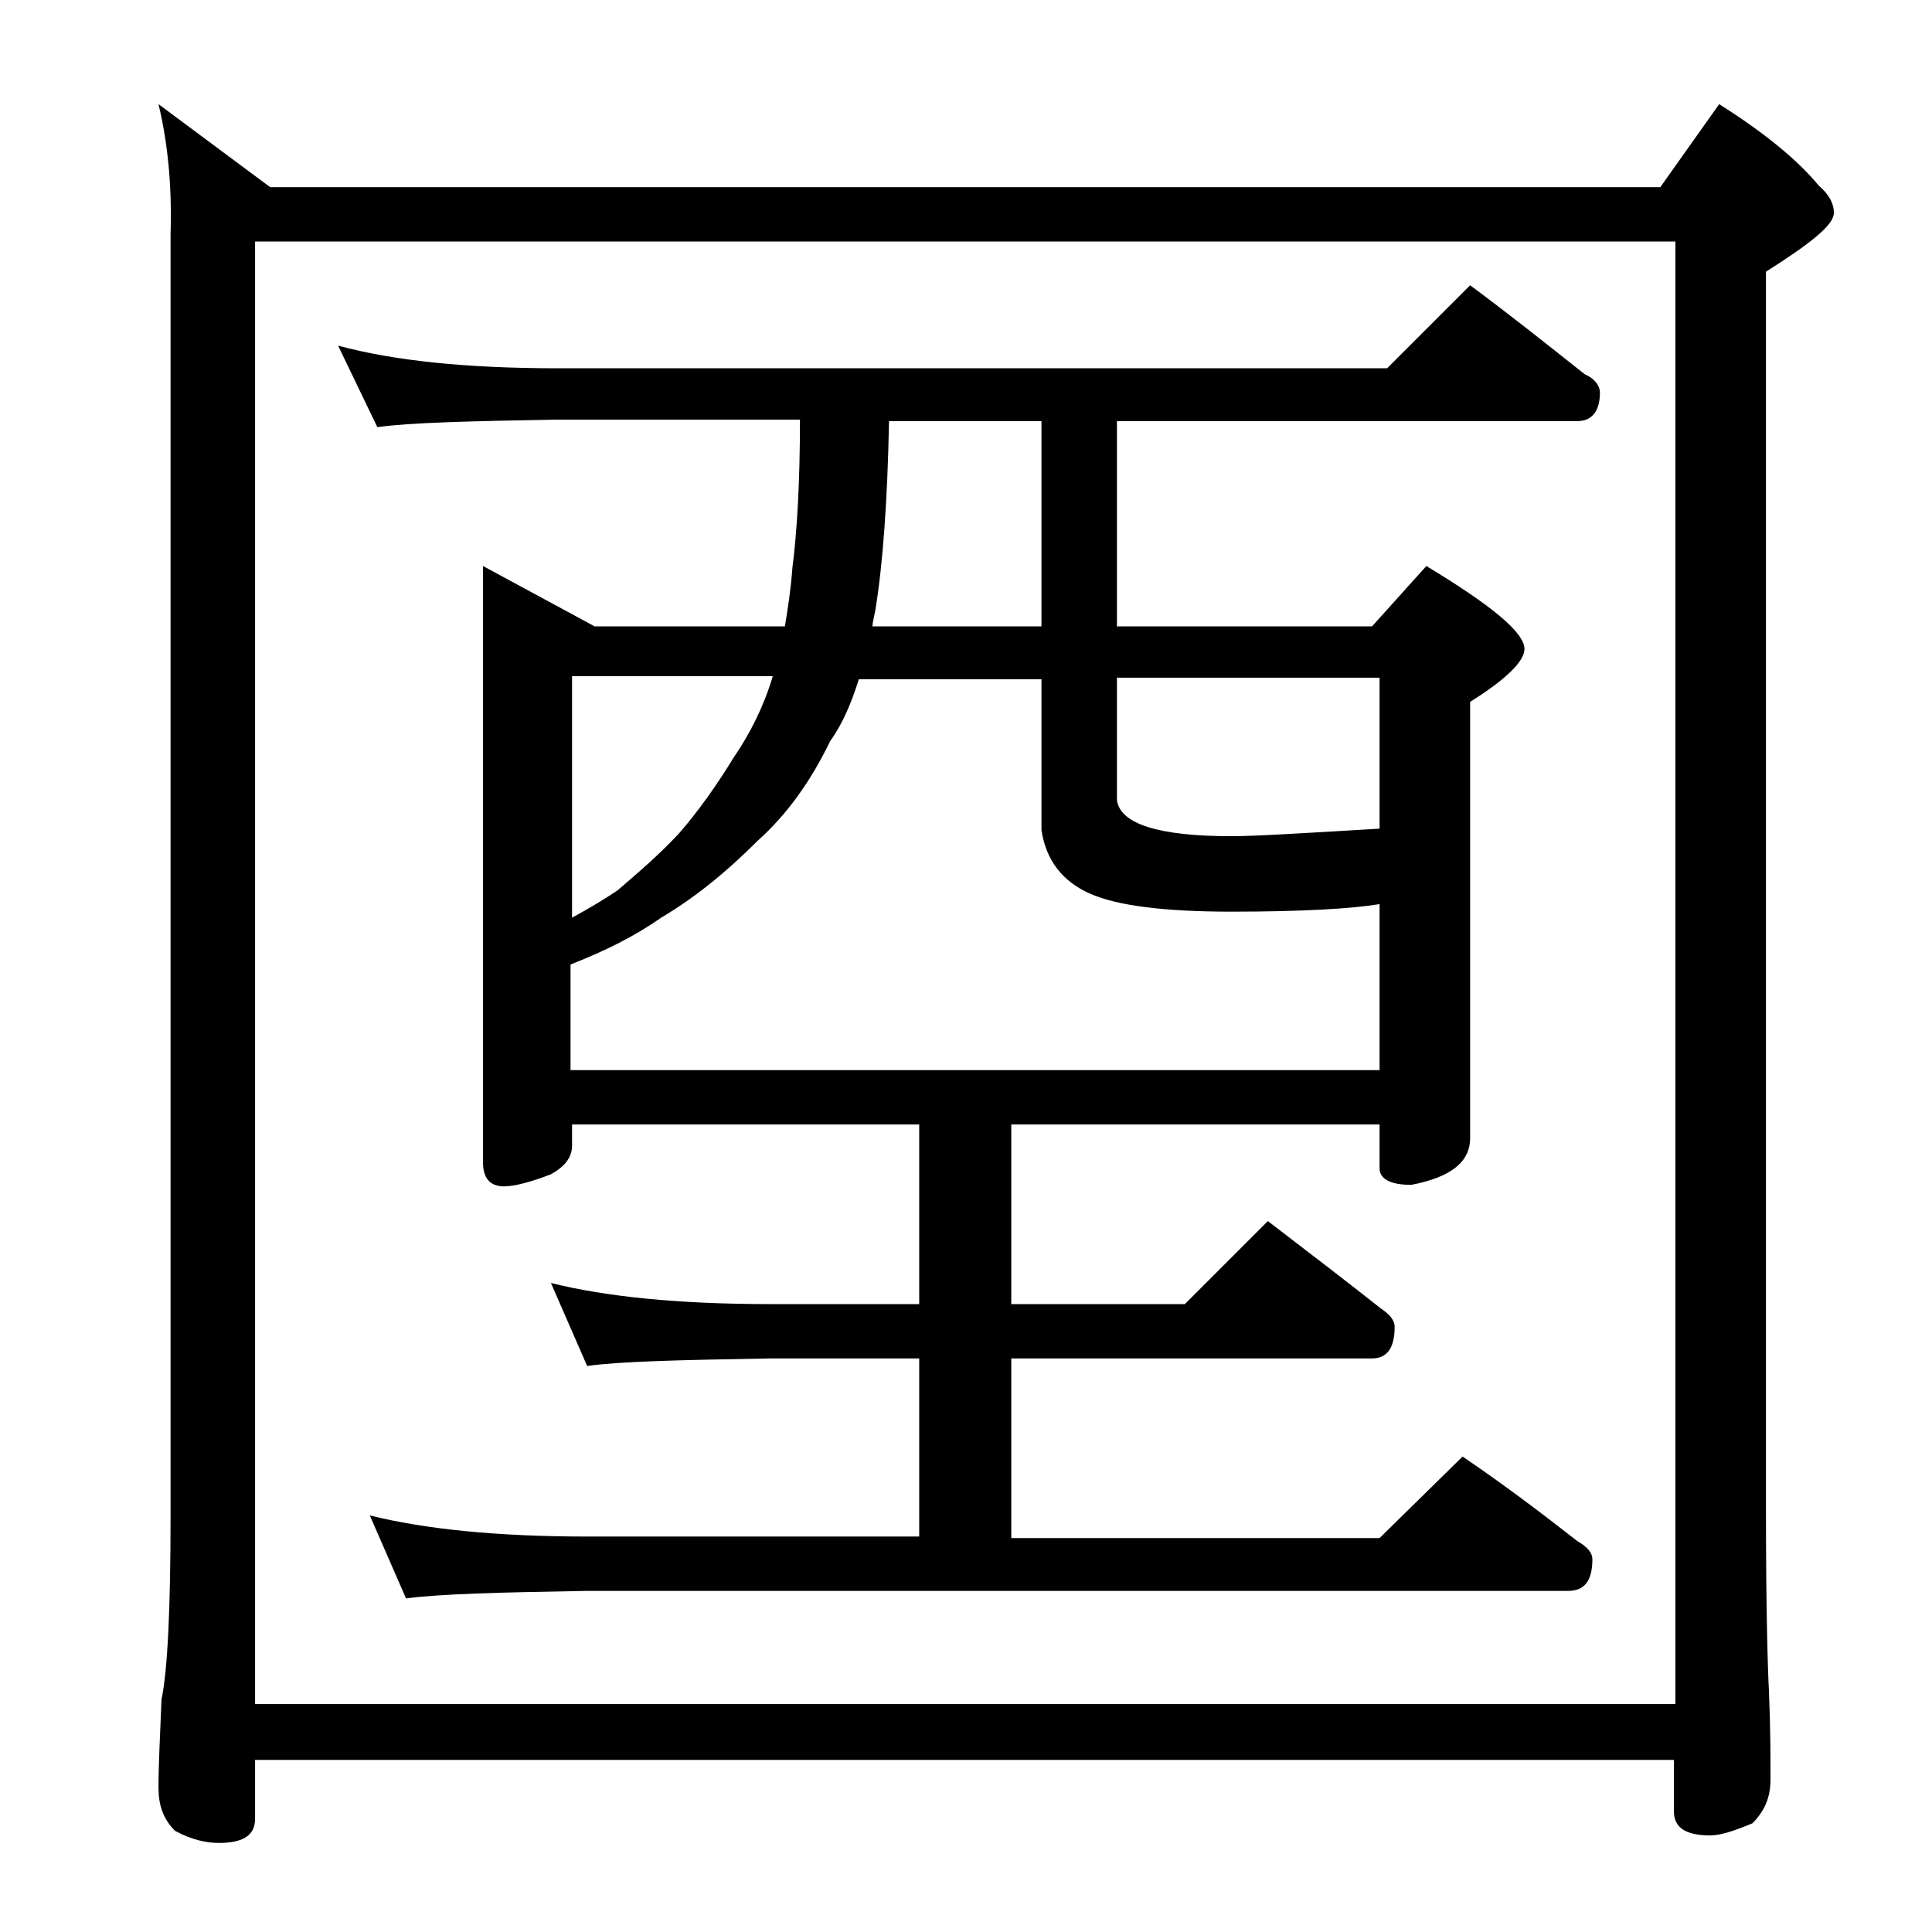 <?xml version="1.0" encoding="utf-8"?>
<!-- Generator: Adobe Illustrator 18.0.0, SVG Export Plug-In . SVG Version: 6.00 Build 0)  -->
<!DOCTYPE svg PUBLIC "-//W3C//DTD SVG 1.1//EN" "http://www.w3.org/Graphics/SVG/1.1/DTD/svg11.dtd">
<svg version="1.1" id="Layer_1" xmlns="http://www.w3.org/2000/svg" xmlns:xlink="http://www.w3.org/1999/xlink" x="0px" y="0px"
	 viewBox="0 0 128 128" enable-background="new 0 0 128 128" xml:space="preserve">
<path d="M10.5,6.9l7.4,5.5H110l3.9-5.5c3,1.9,5.2,3.7,6.6,5.4c0.7,0.6,1,1.2,1,1.8c0,0.8-1.5,2-4.5,3.9V100c0,6.2,0.1,10.2,0.2,12.1
	c0.1,2.4,0.1,4.3,0.1,5.8c0,1.2-0.4,2.1-1.2,2.9c-1.2,0.5-2.1,0.8-2.8,0.8c-1.6,0-2.4-0.5-2.4-1.6v-3.4H16.9v3.9
	c0,1.1-0.8,1.6-2.4,1.6c-0.8,0-1.8-0.2-2.9-0.8c-0.8-0.8-1.1-1.7-1.1-2.9c0-1.4,0.1-3.3,0.2-5.8c0.4-1.9,0.6-6,0.6-12.1v-85
	C11.4,12.2,11.1,9.4,10.5,6.9z M16.9,112.9H111V16H16.9V112.9z M22.4,22.9c3.7,1,8.5,1.5,14.6,1.5h54.9l5.5-5.5c2.7,2,5.2,4,7.6,5.9
	c0.7,0.3,1,0.8,1,1.2c0,1.2-0.5,1.9-1.5,1.9H74v13.6h16.9l3.6-4c4.3,2.6,6.5,4.4,6.5,5.5c0,0.8-1.2,2-3.6,3.5v28.9
	c0,1.6-1.3,2.6-3.9,3.1c-1.4,0-2.1-0.4-2.1-1.1v-2.9H67v11.9h11.5l5.5-5.5c2.6,2,5.1,3.9,7.5,5.8c0.6,0.4,0.9,0.8,0.9,1.2
	c0,1.4-0.5,2.1-1.5,2.1H67v11.9h24.4l5.5-5.4c2.8,1.9,5.3,3.8,7.6,5.6c0.7,0.4,1,0.8,1,1.2c0,1.4-0.5,2.1-1.6,2.1h-65
	c-5.8,0.1-9.8,0.2-12,0.5l-2.4-5.5c3.6,0.9,8.4,1.4,14.4,1.4h22V90H51c-5.9,0.1-10,0.2-12.1,0.5L36.5,85c3.6,0.9,8.4,1.4,14.5,1.4
	h9.9V74.5h-23v1.4c0,0.8-0.5,1.4-1.4,1.9c-1.3,0.5-2.4,0.8-3.1,0.8c-0.9,0-1.4-0.5-1.4-1.6V37.5l7.4,4H52c0.2-1.2,0.4-2.5,0.5-3.9
	c0.3-2.3,0.5-5.6,0.5-9.8H37c-5.9,0.1-9.9,0.2-12,0.5L22.4,22.9z M37.9,70.9h53.5v-11c-1.8,0.3-5.1,0.5-9.8,0.5
	c-4.5,0-7.6-0.4-9.4-1.2c-1.8-0.8-2.9-2.2-3.2-4.2v-10H56.9c-0.5,1.6-1.1,3-1.9,4.1c-1.3,2.7-2.9,4.9-4.8,6.6
	c-2.1,2.1-4.2,3.8-6.4,5.1c-1.7,1.2-3.7,2.2-6,3.1V70.9z M37.9,60.8c1.1-0.6,2.1-1.2,3-1.8c1.4-1.2,2.8-2.4,4.1-3.8
	c1.3-1.5,2.5-3.2,3.6-5c1.1-1.6,2-3.4,2.6-5.4H37.9V60.8z M69,41.5V27.9H58.9c-0.1,5.2-0.4,9.4-0.9,12.5c-0.1,0.5-0.2,0.9-0.2,1.1
	H69z M74,44.9V53c0.2,1.6,2.8,2.4,7.6,2.4c1.5,0,4.8-0.2,9.8-0.5v-10H74z"/>
</svg>

